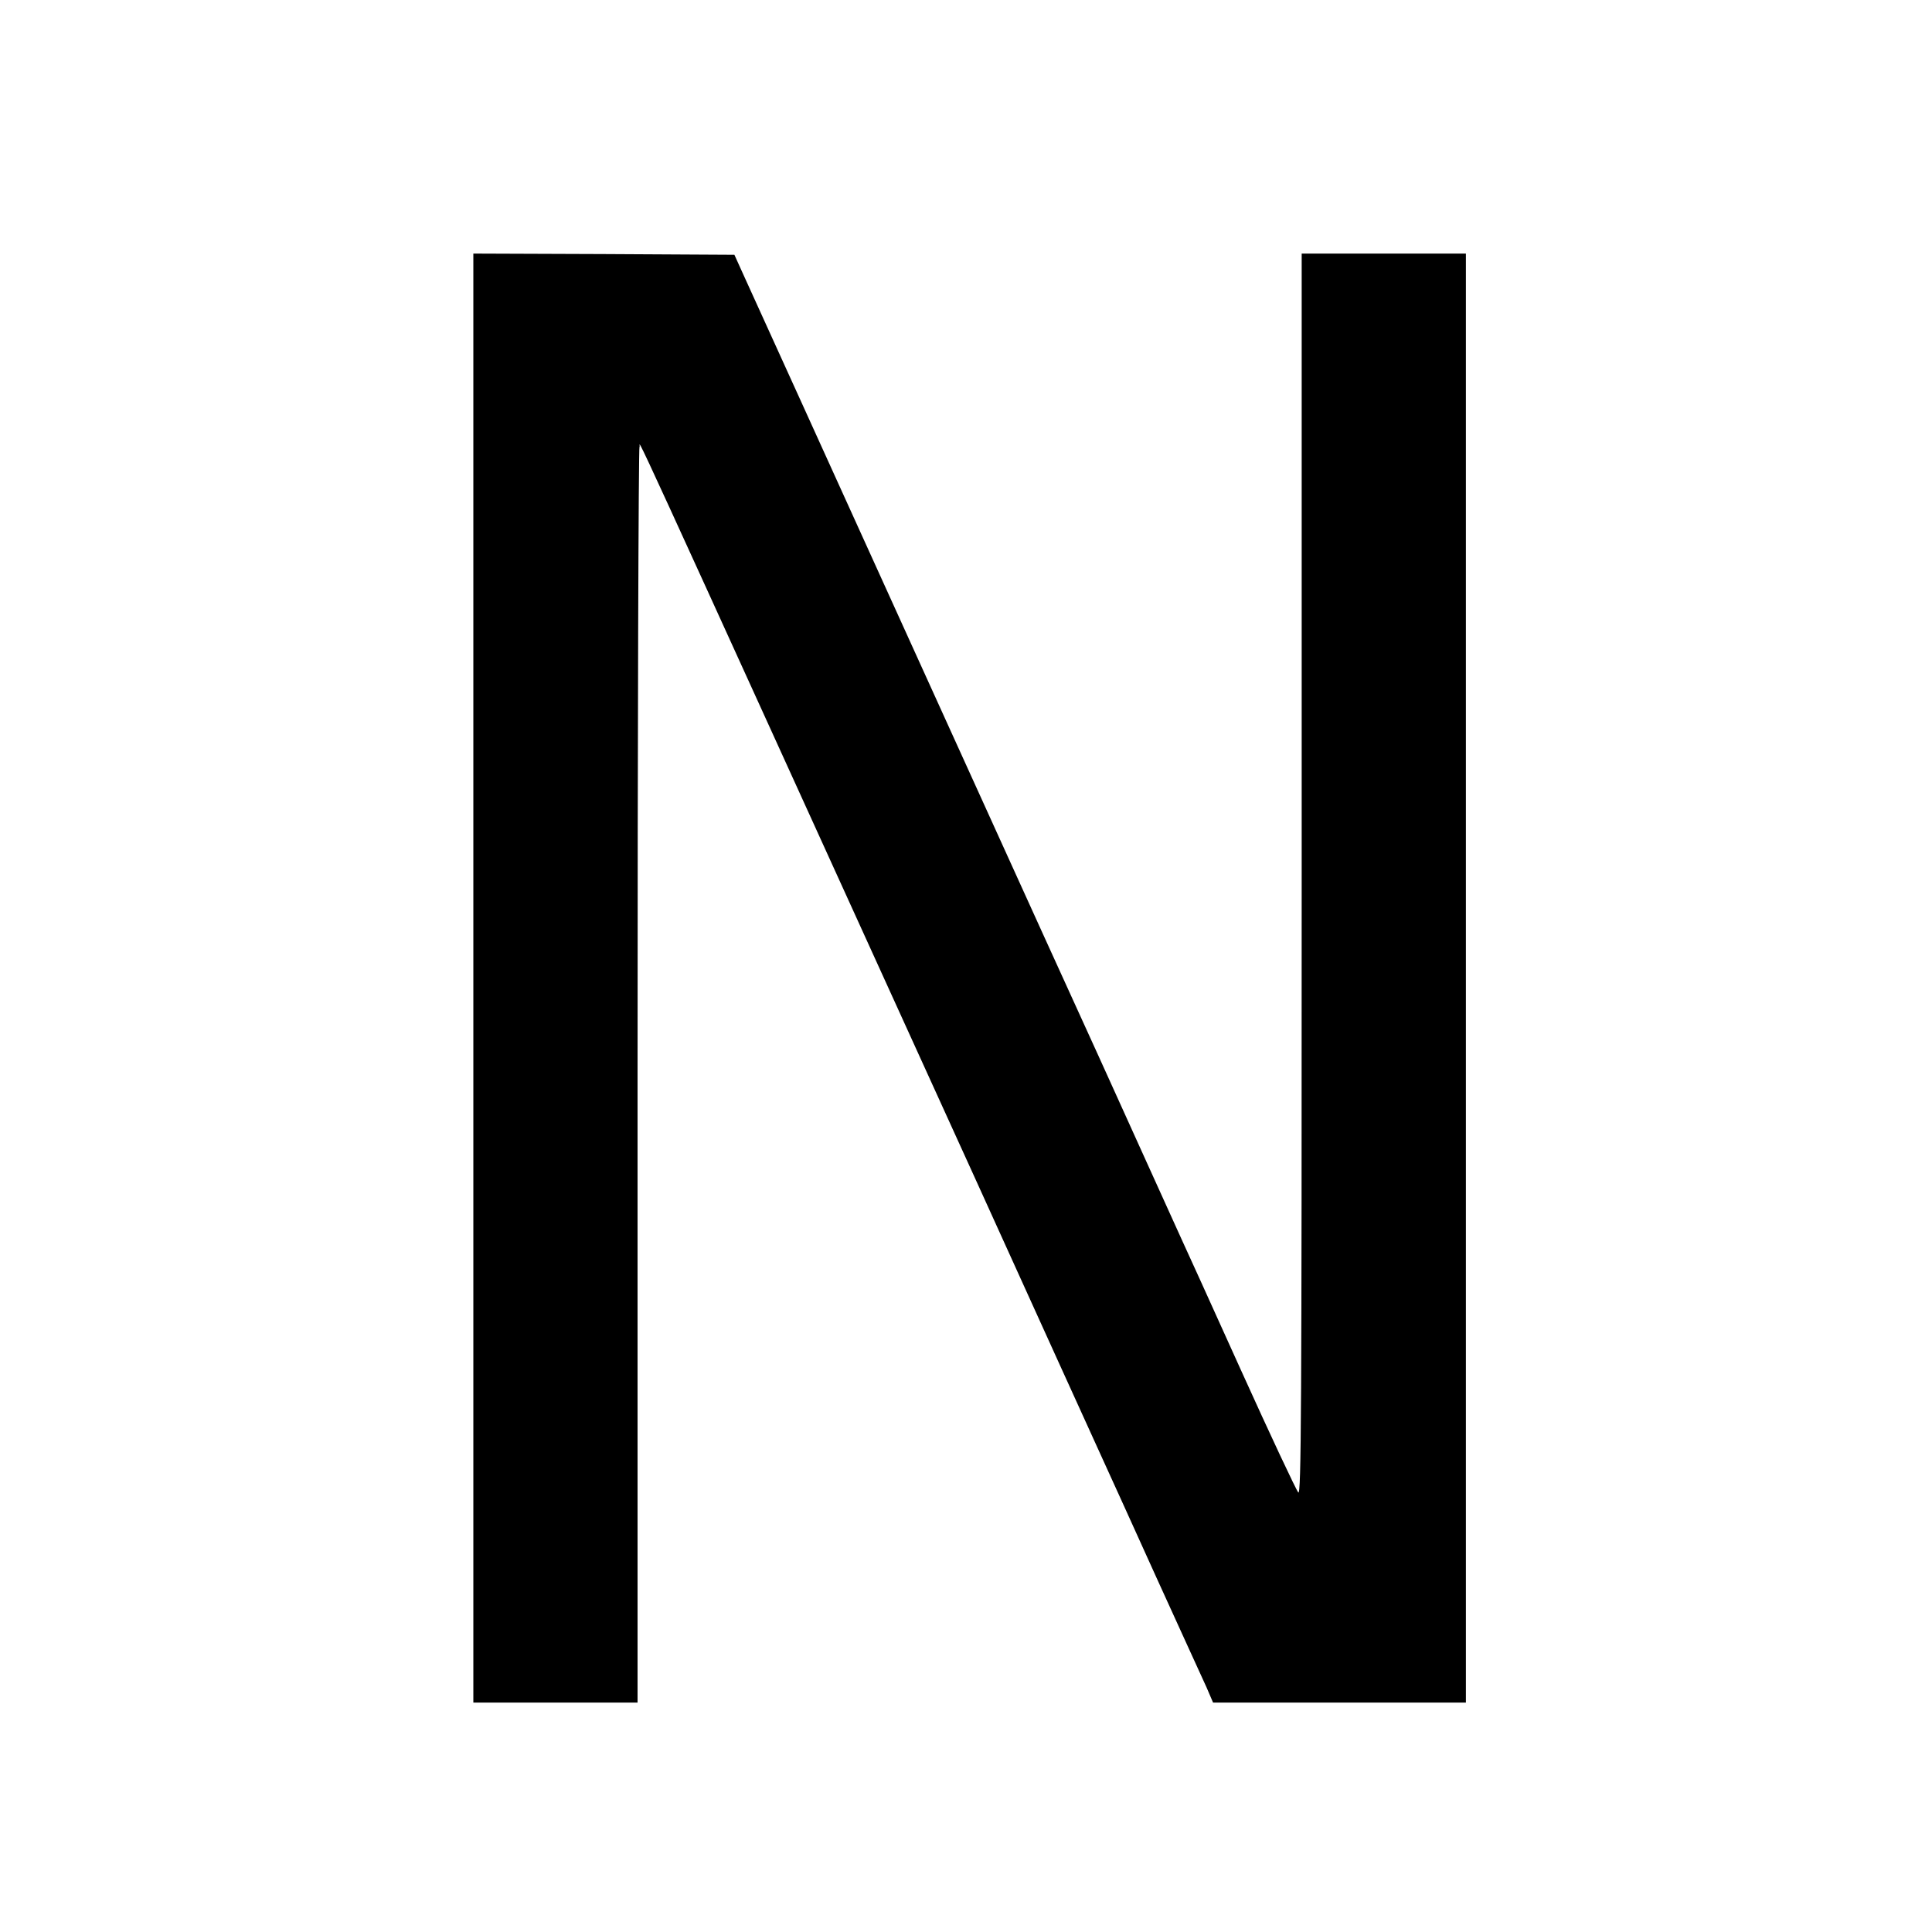 <?xml version="1.0" standalone="no"?>
<!DOCTYPE svg PUBLIC "-//W3C//DTD SVG 20010904//EN"
 "http://www.w3.org/TR/2001/REC-SVG-20010904/DTD/svg10.dtd">
<svg version="1.0" xmlns="http://www.w3.org/2000/svg"
 width="800pt" height="800pt" viewBox="0 0 800 800"
 preserveAspectRatio="xMidYMid meet">
<g transform="translate(0,800) scale(0.1,-0.1)"
fill="#000000" stroke="none">
<path d="M1960 3950 l0 -3000 340 0 340 0 0 2600 c0 1430 4 2600 8 2600 12 0
-145 341 1390 -3030 261 -575 498 -1097 527 -1160 29 -63 131 -288 227 -500
97 -212 188 -413 204 -447 l27 -63 524 0 523 0 0 3000 0 3000 -340 0 -340 0 0
-2572 c0 -2236 -2 -2570 -14 -2558 -8 8 -116 238 -239 510 -123 272 -233 515
-245 540 -11 25 -88 194 -170 375 -82 182 -163 359 -179 395 -17 36 -342 751
-723 1590 -381 839 -712 1568 -736 1620 l-43 95 -541 3 -540 2 0 -3000z"/>
</g>
</svg>
